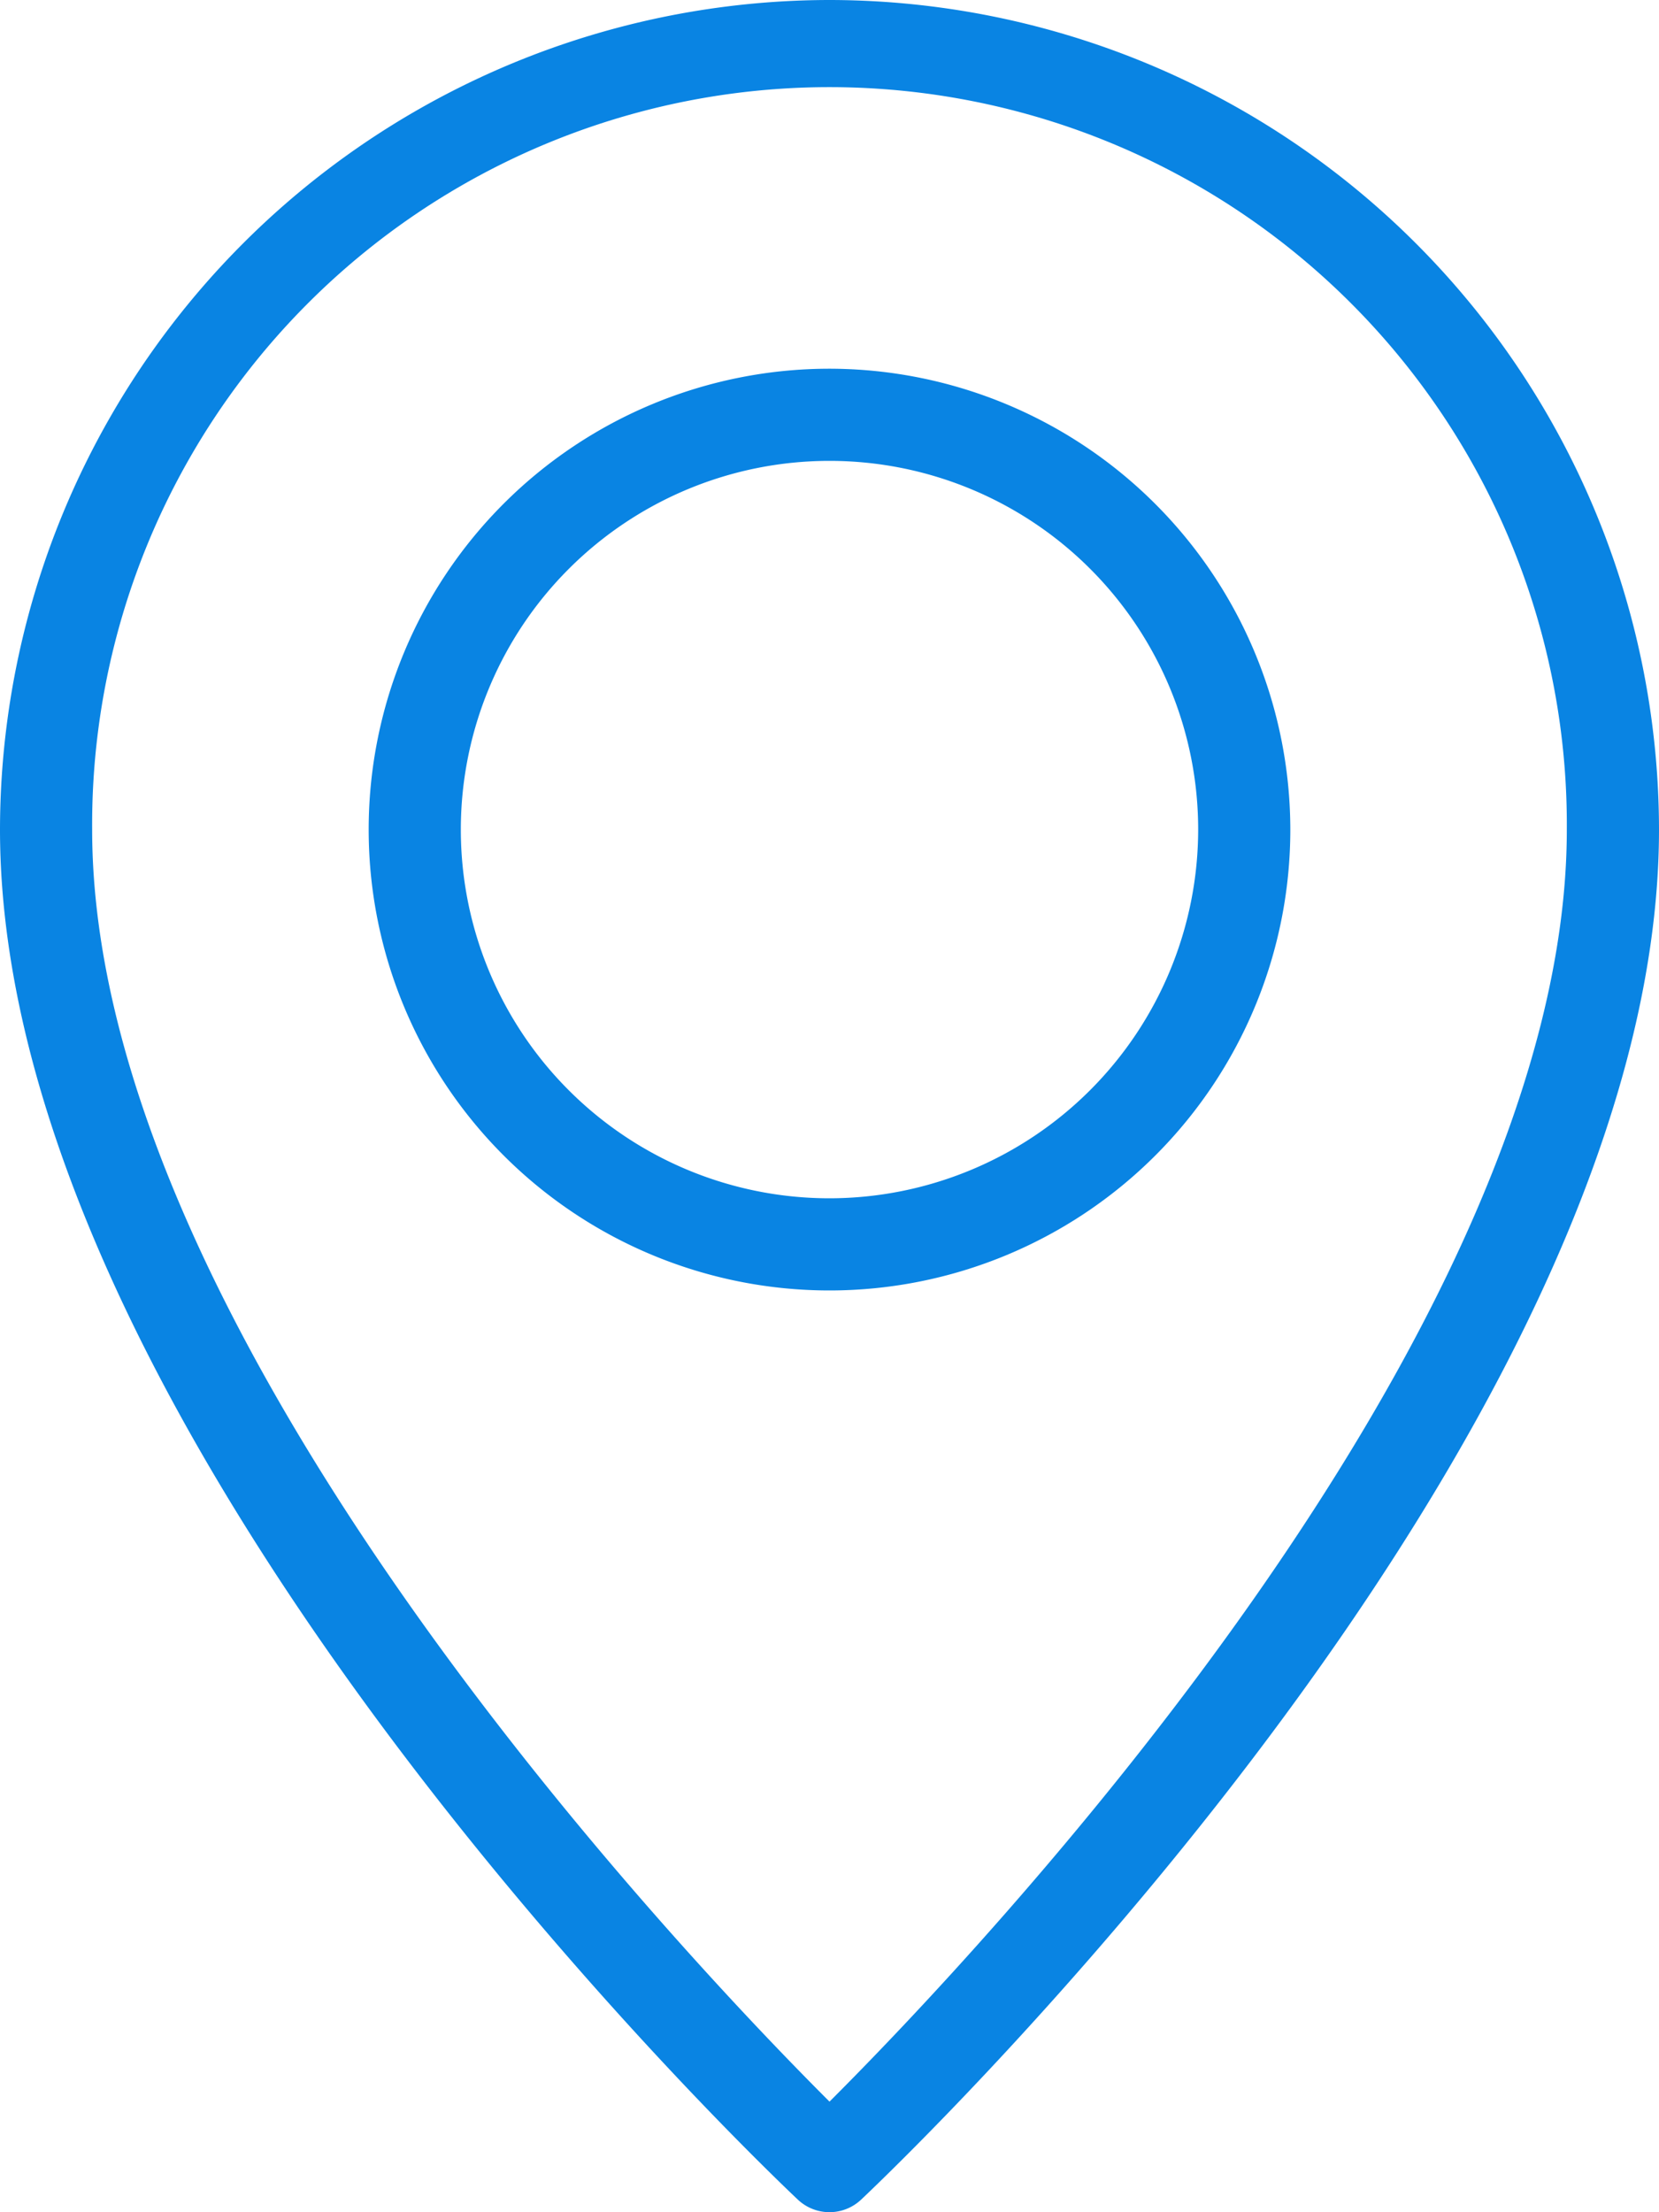 <svg xmlns="http://www.w3.org/2000/svg" width="48.5" height="64.667" viewBox="0 0 48.5 64.667">
  <g id="Group_1250" data-name="Group 1250" transform="translate(-64)">
    <path id="Path_1466" data-name="Path 1466" d="M88.25,0A24.277,24.277,0,0,0,64,24.25C64,42.14,86.374,63.4,87.326,64.3a1.349,1.349,0,0,0,1.847,0C90.126,63.4,112.5,42.14,112.5,24.25A24.277,24.277,0,0,0,88.25,0Zm0,61.434C84.016,57.207,66.694,39.006,66.694,24.25a21.556,21.556,0,1,1,43.111,0C109.806,39.006,92.484,57.207,88.25,61.434Z" fill="#0984e3"/>
    <path id="Path_1467" data-name="Path 1467" d="M162.805,85.333a13.472,13.472,0,1,0,13.472,13.472A13.488,13.488,0,0,0,162.805,85.333Zm0,24.25a10.778,10.778,0,1,1,10.778-10.778A10.789,10.789,0,0,1,162.805,109.583Z" transform="translate(-74.555 -74.555)" fill="#0984e3"/>
  </g>
</svg>
